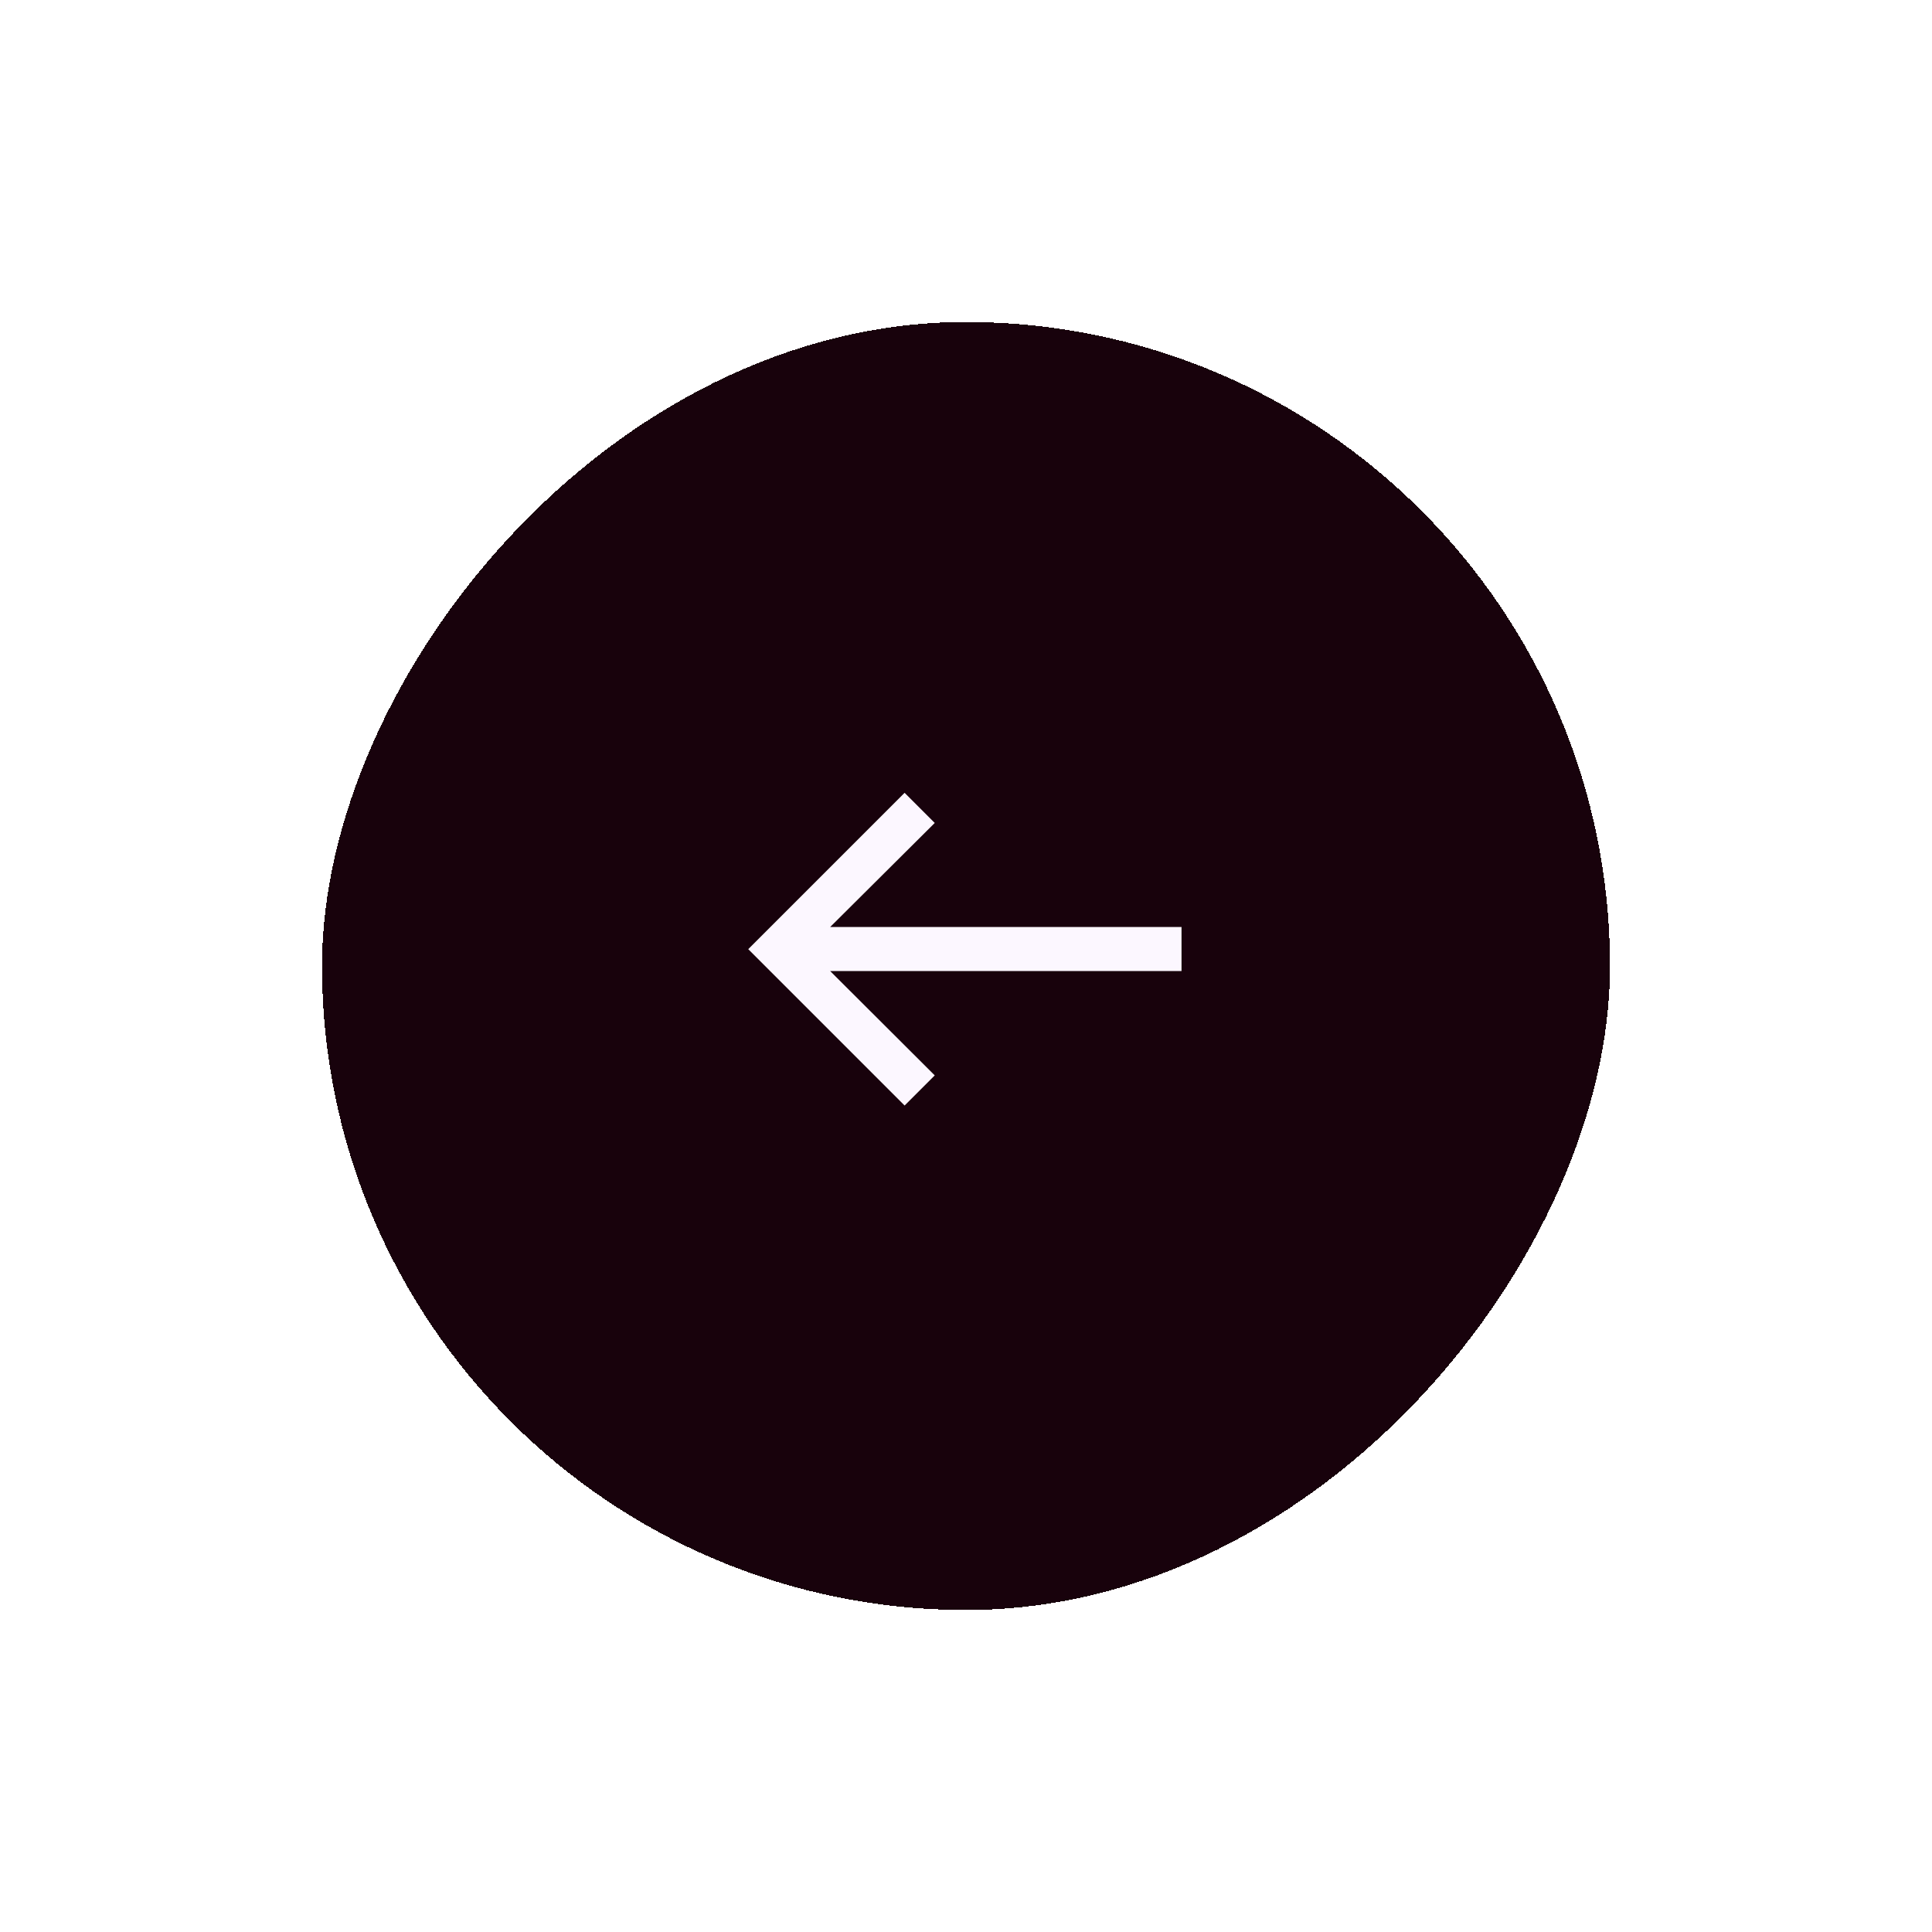 <?xml version="1.0" encoding="UTF-8"?> <svg xmlns="http://www.w3.org/2000/svg" width="90" height="90" viewBox="0 0 90 90" fill="none"><g filter="url(#filter0_d_2002_3566)"><rect width="60" height="60" rx="30" transform="matrix(-1 0 0 1 75 12)" fill="#18020C" shape-rendering="crispEdges"></rect><path d="M42.14 48.5L43.544 47.096L38.672 42.236H55.04V40.184H38.672L43.544 35.336L42.14 33.932L34.856 41.216L42.14 48.5Z" fill="#FCF7FF"></path></g><defs><filter id="filter0_d_2002_3566" x="0" y="0" width="90" height="90" filterUnits="userSpaceOnUse" color-interpolation-filters="sRGB"><feFlood flood-opacity="0" result="BackgroundImageFix"></feFlood><feColorMatrix in="SourceAlpha" type="matrix" values="0 0 0 0 0 0 0 0 0 0 0 0 0 0 0 0 0 0 127 0" result="hardAlpha"></feColorMatrix><feOffset dy="3"></feOffset><feGaussianBlur stdDeviation="7.5"></feGaussianBlur><feComposite in2="hardAlpha" operator="out"></feComposite><feColorMatrix type="matrix" values="0 0 0 0 0 0 0 0 0 0 0 0 0 0 0 0 0 0 0.25 0"></feColorMatrix><feBlend mode="normal" in2="BackgroundImageFix" result="effect1_dropShadow_2002_3566"></feBlend><feBlend mode="normal" in="SourceGraphic" in2="effect1_dropShadow_2002_3566" result="shape"></feBlend></filter></defs></svg> 